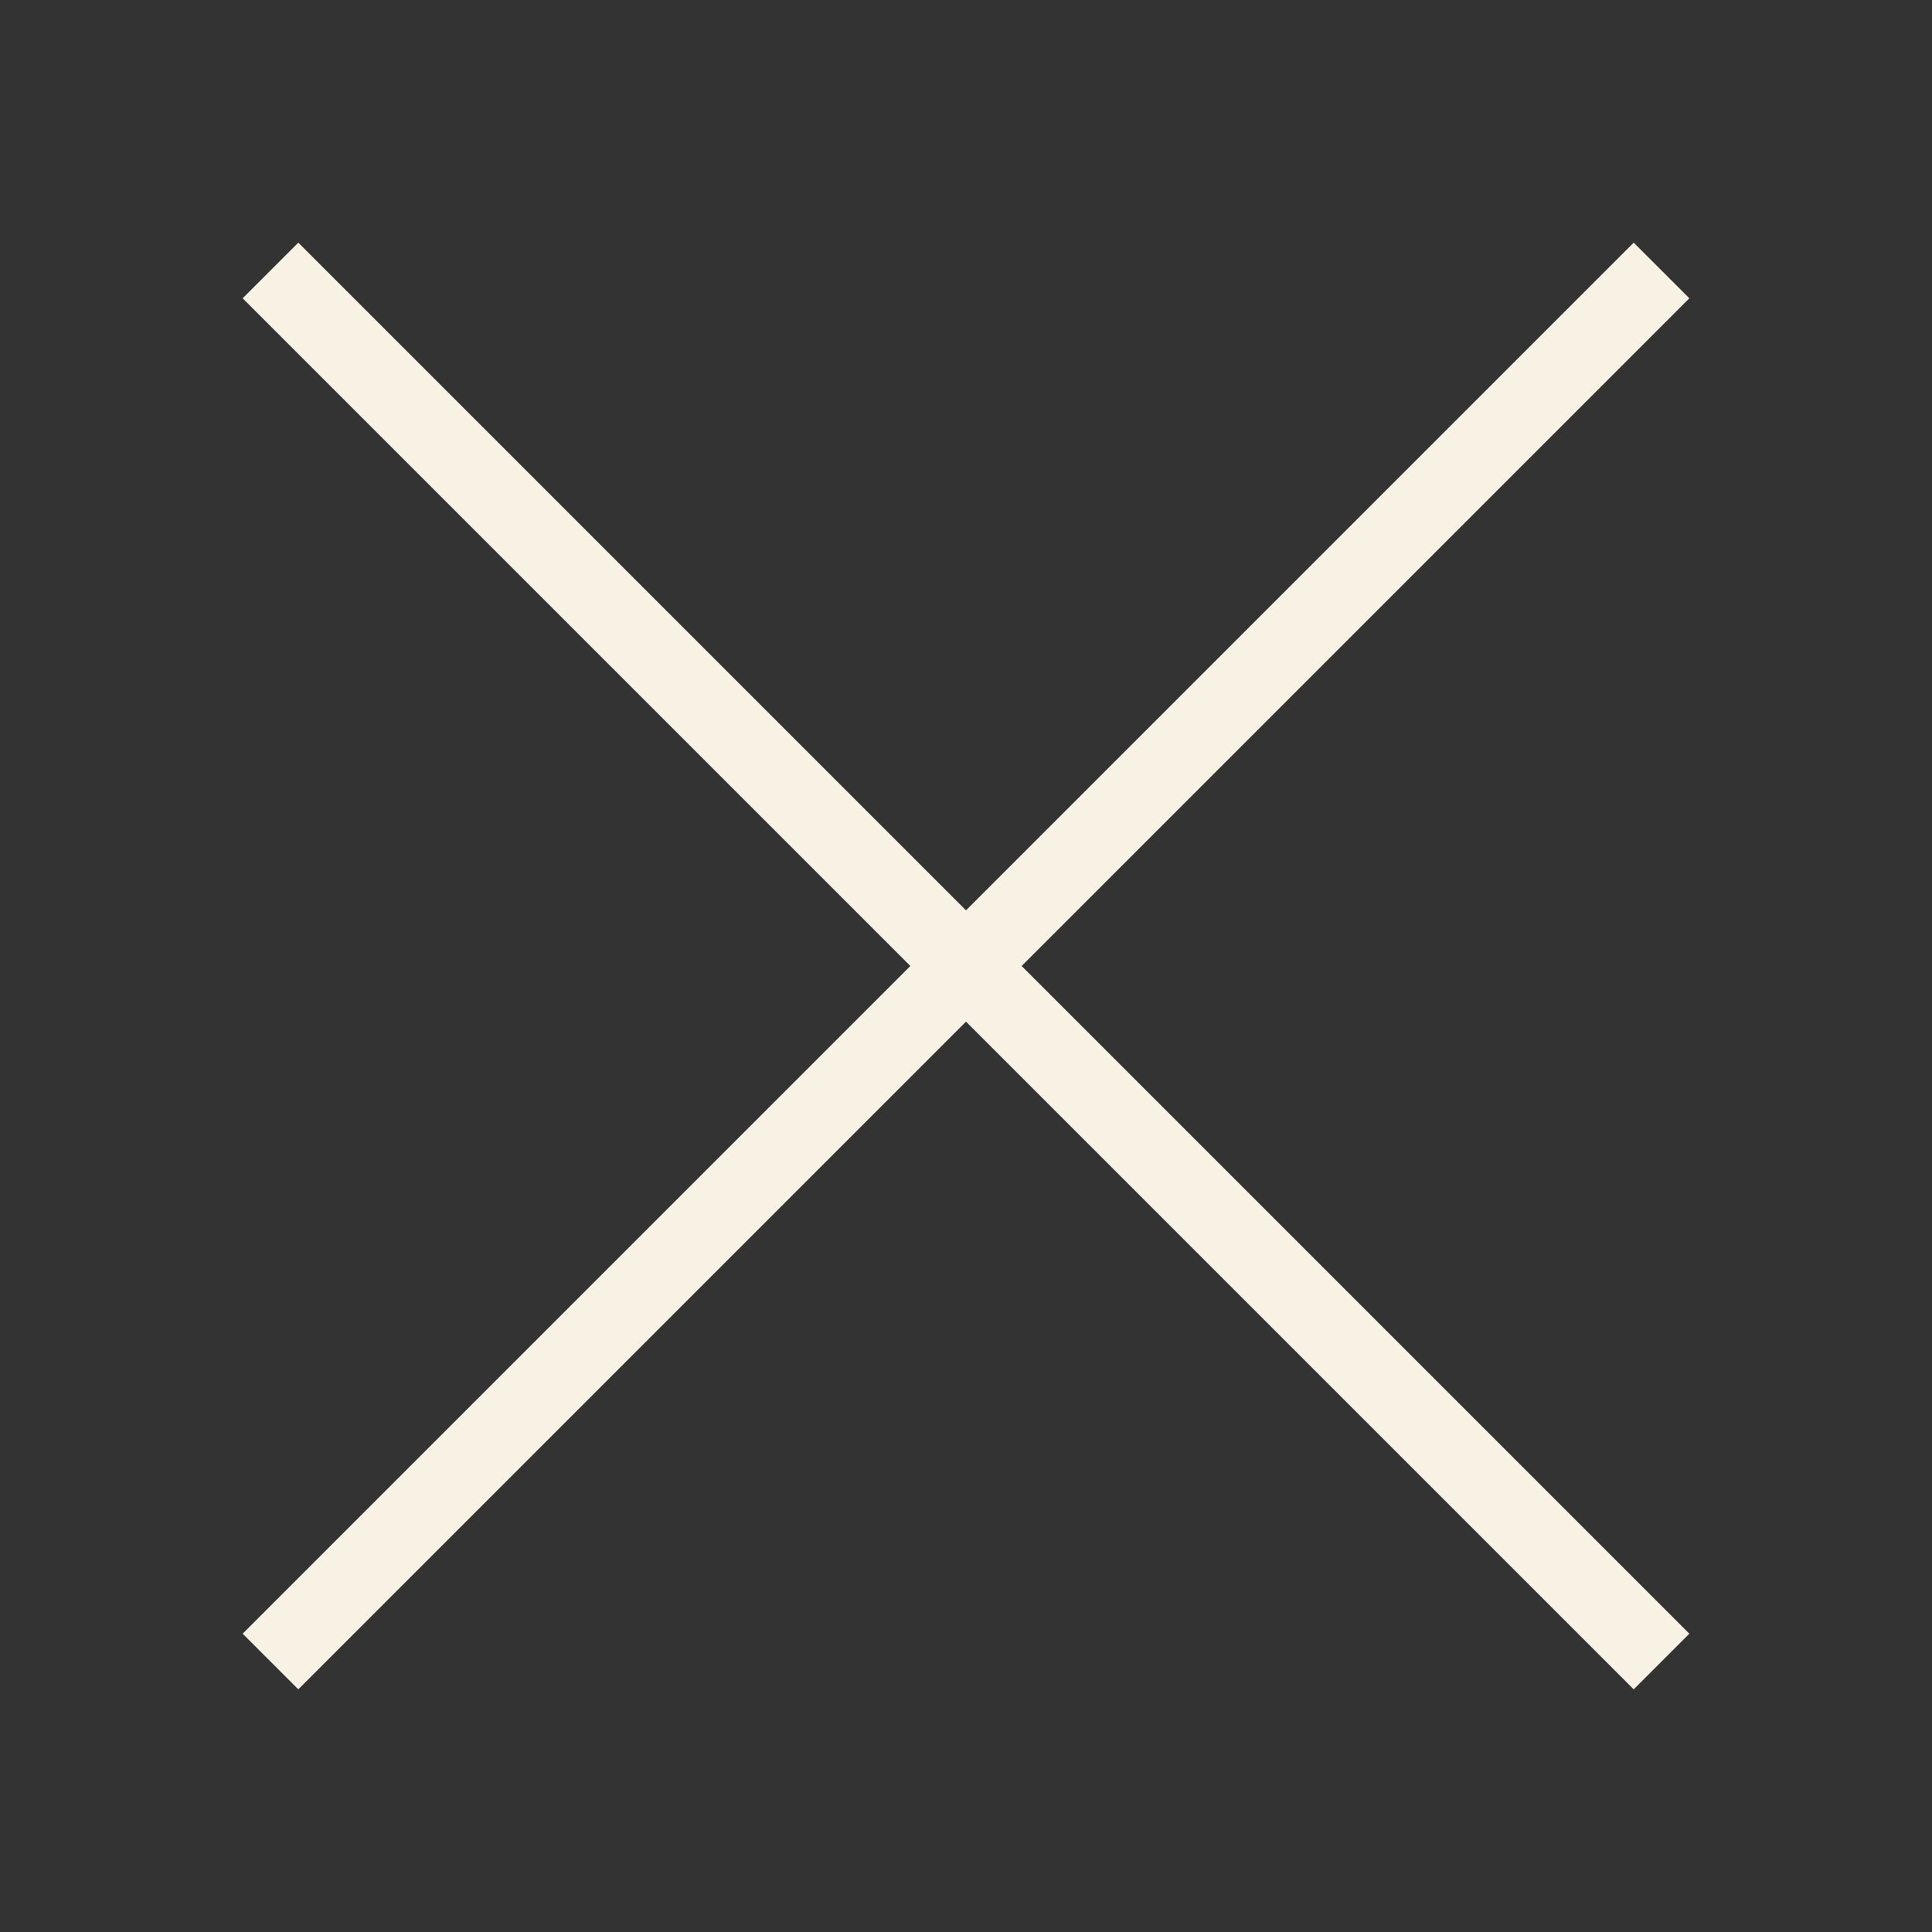 <svg id="Layer_1" data-name="Layer 1" xmlns="http://www.w3.org/2000/svg" viewBox="0 0 500 500"><rect x="0" y="0" width="500" height="500" fill="#333333" stroke="none"/><defs><style>.cls-1{fill:#f8f2e4;}</style></defs><g id="surface1"><path class="cls-1" d="M77.2,62.8,62.8,77.2,235.6,250,62.8,422.8l14.4,14.4L250,264.4,422.8,437.2l14.4-14.4L264.4,250,437.2,77.2,422.8,62.8,250,235.6Z"/></g></svg>